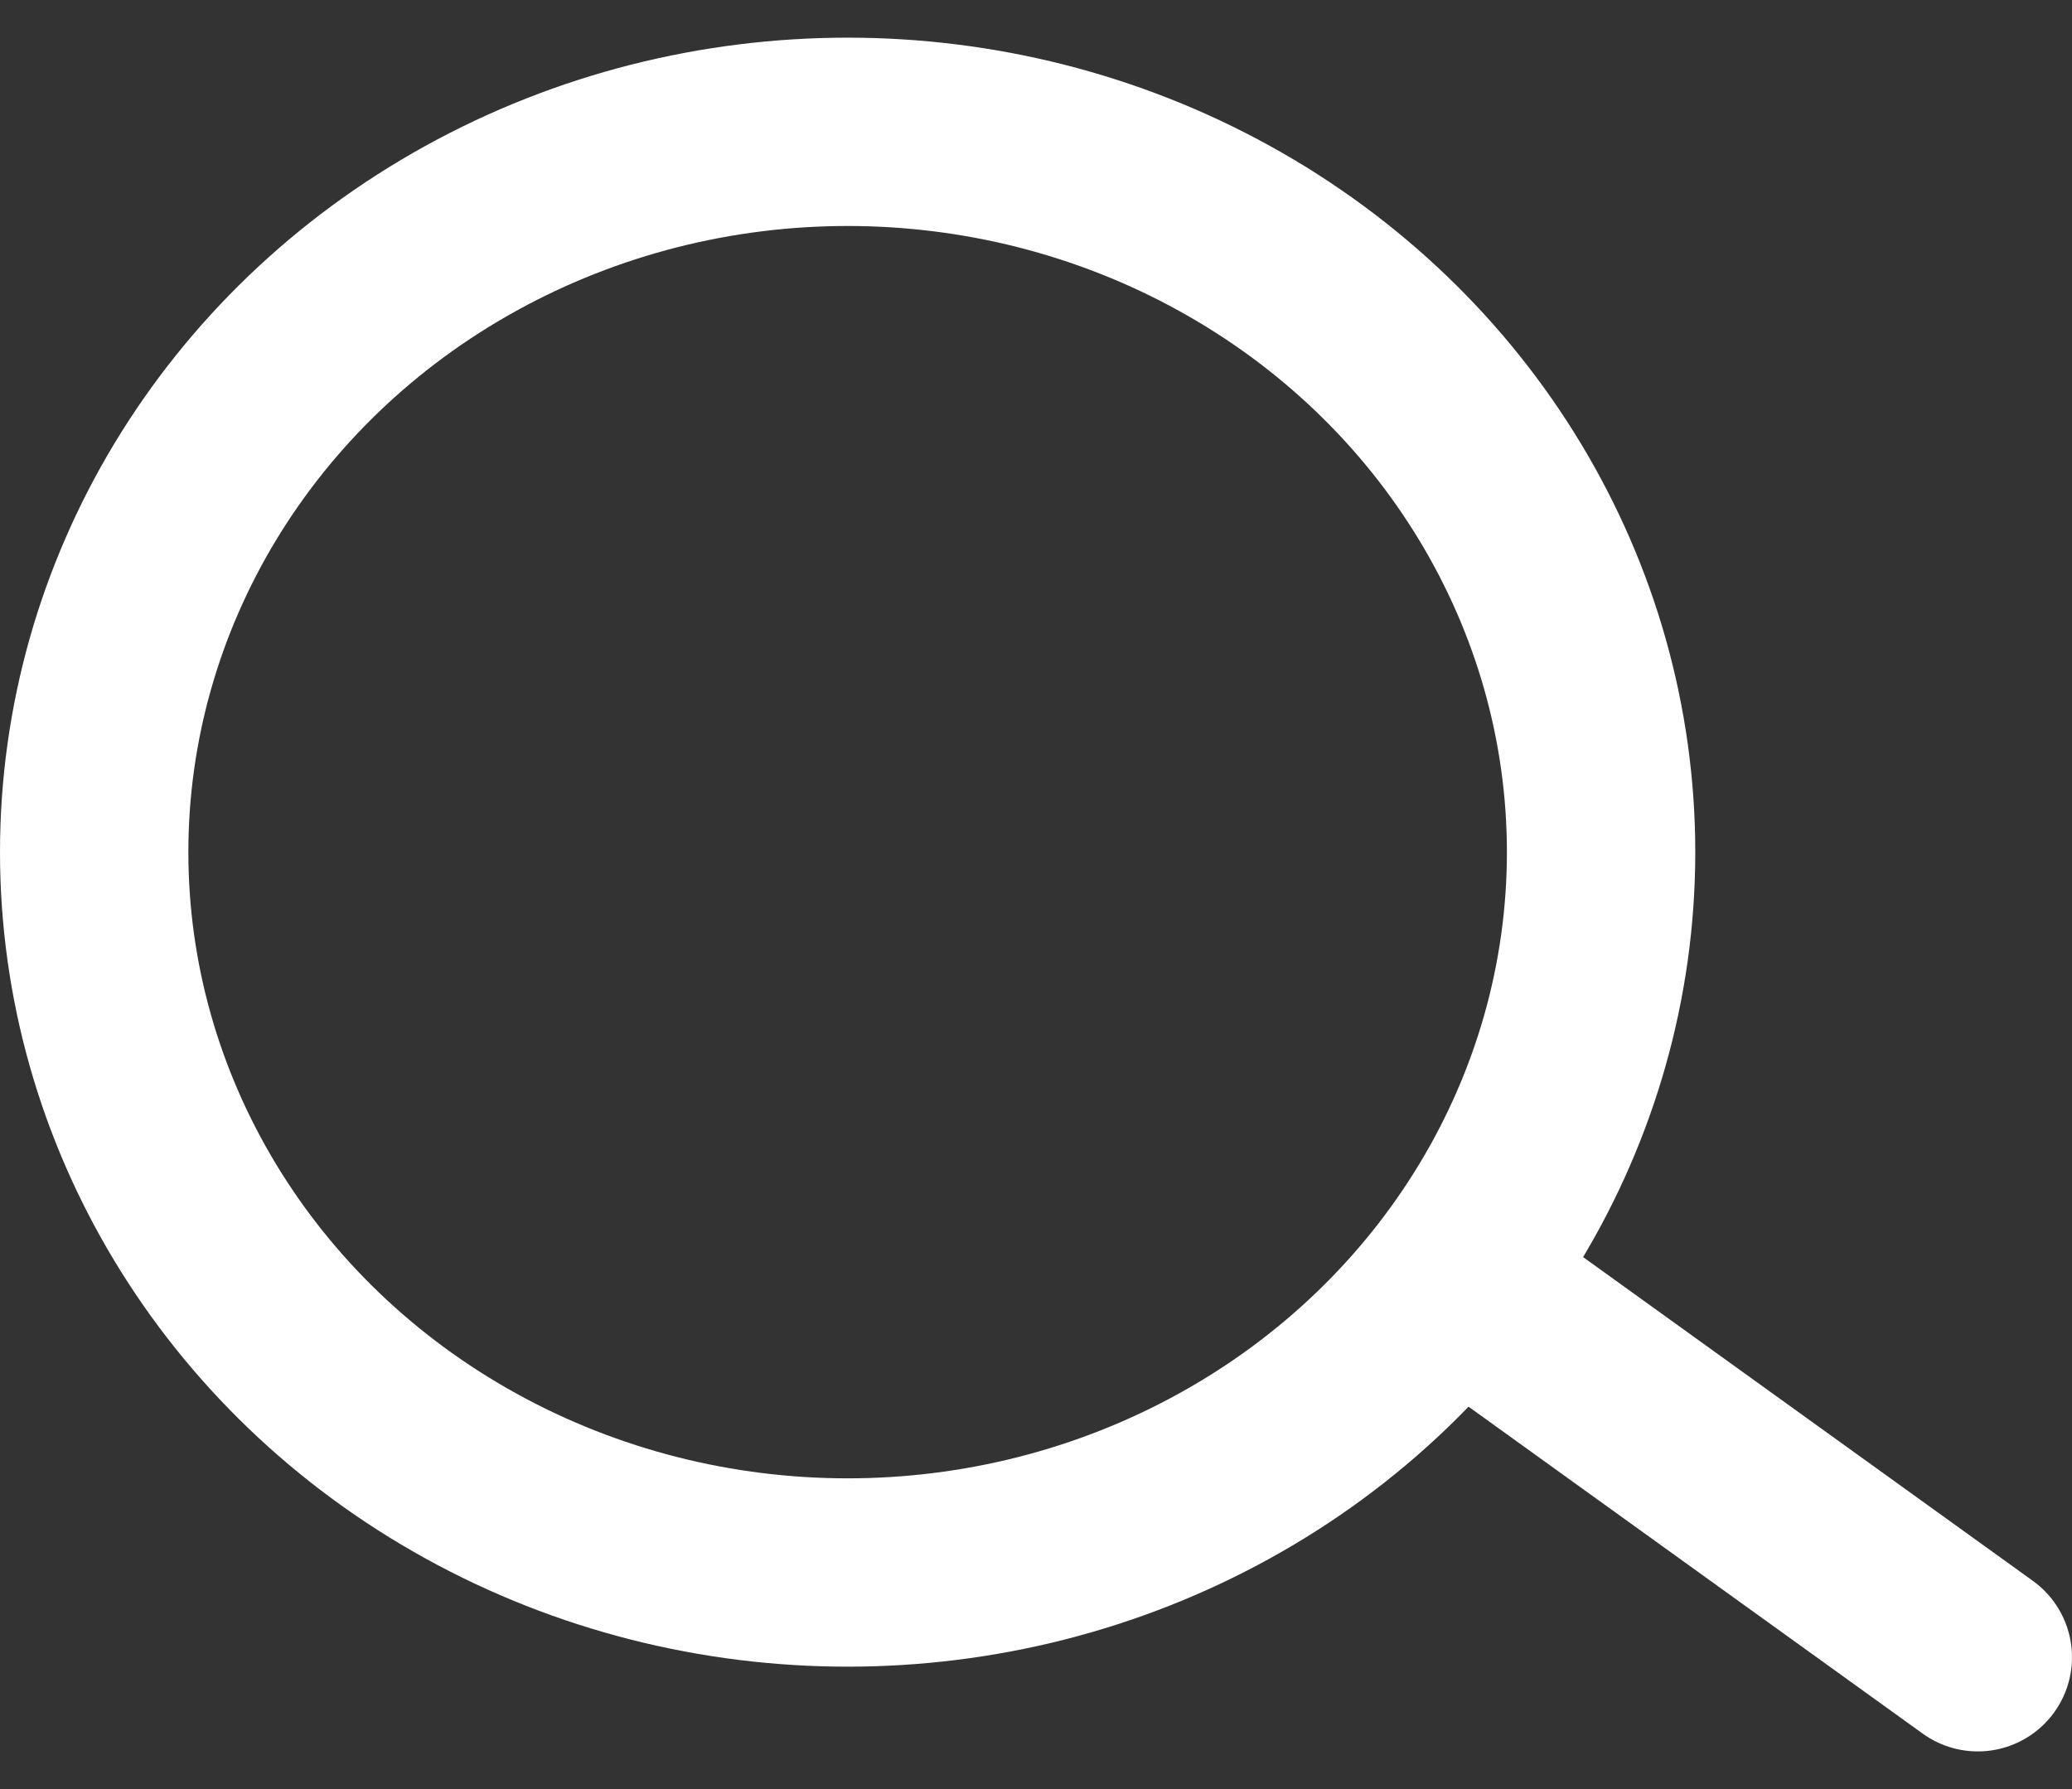 <svg viewBox="0 0 22 19" version="1.1" xmlns="http://www.w3.org/2000/svg" xmlns:xlink="http://www.w3.org/1999/xlink">
    <rect x="0" y="0" width="22" height="19" fill="#333333" stroke="none"/>
    <g stroke="none" stroke-width="1" fill="none" fill-rule="evenodd" transform="translate(-239, -1253)">
        <g transform="translate(240, 1254)" stroke="#fff" stroke-width="2">
            <path d="M15,13 L20,16.6" id="Shape" stroke-linecap="round"></path>
            <ellipse id="Oval" cx="8" cy="8.05" rx="8" ry="7.65"></ellipse>
        </g>
    </g>
</svg>